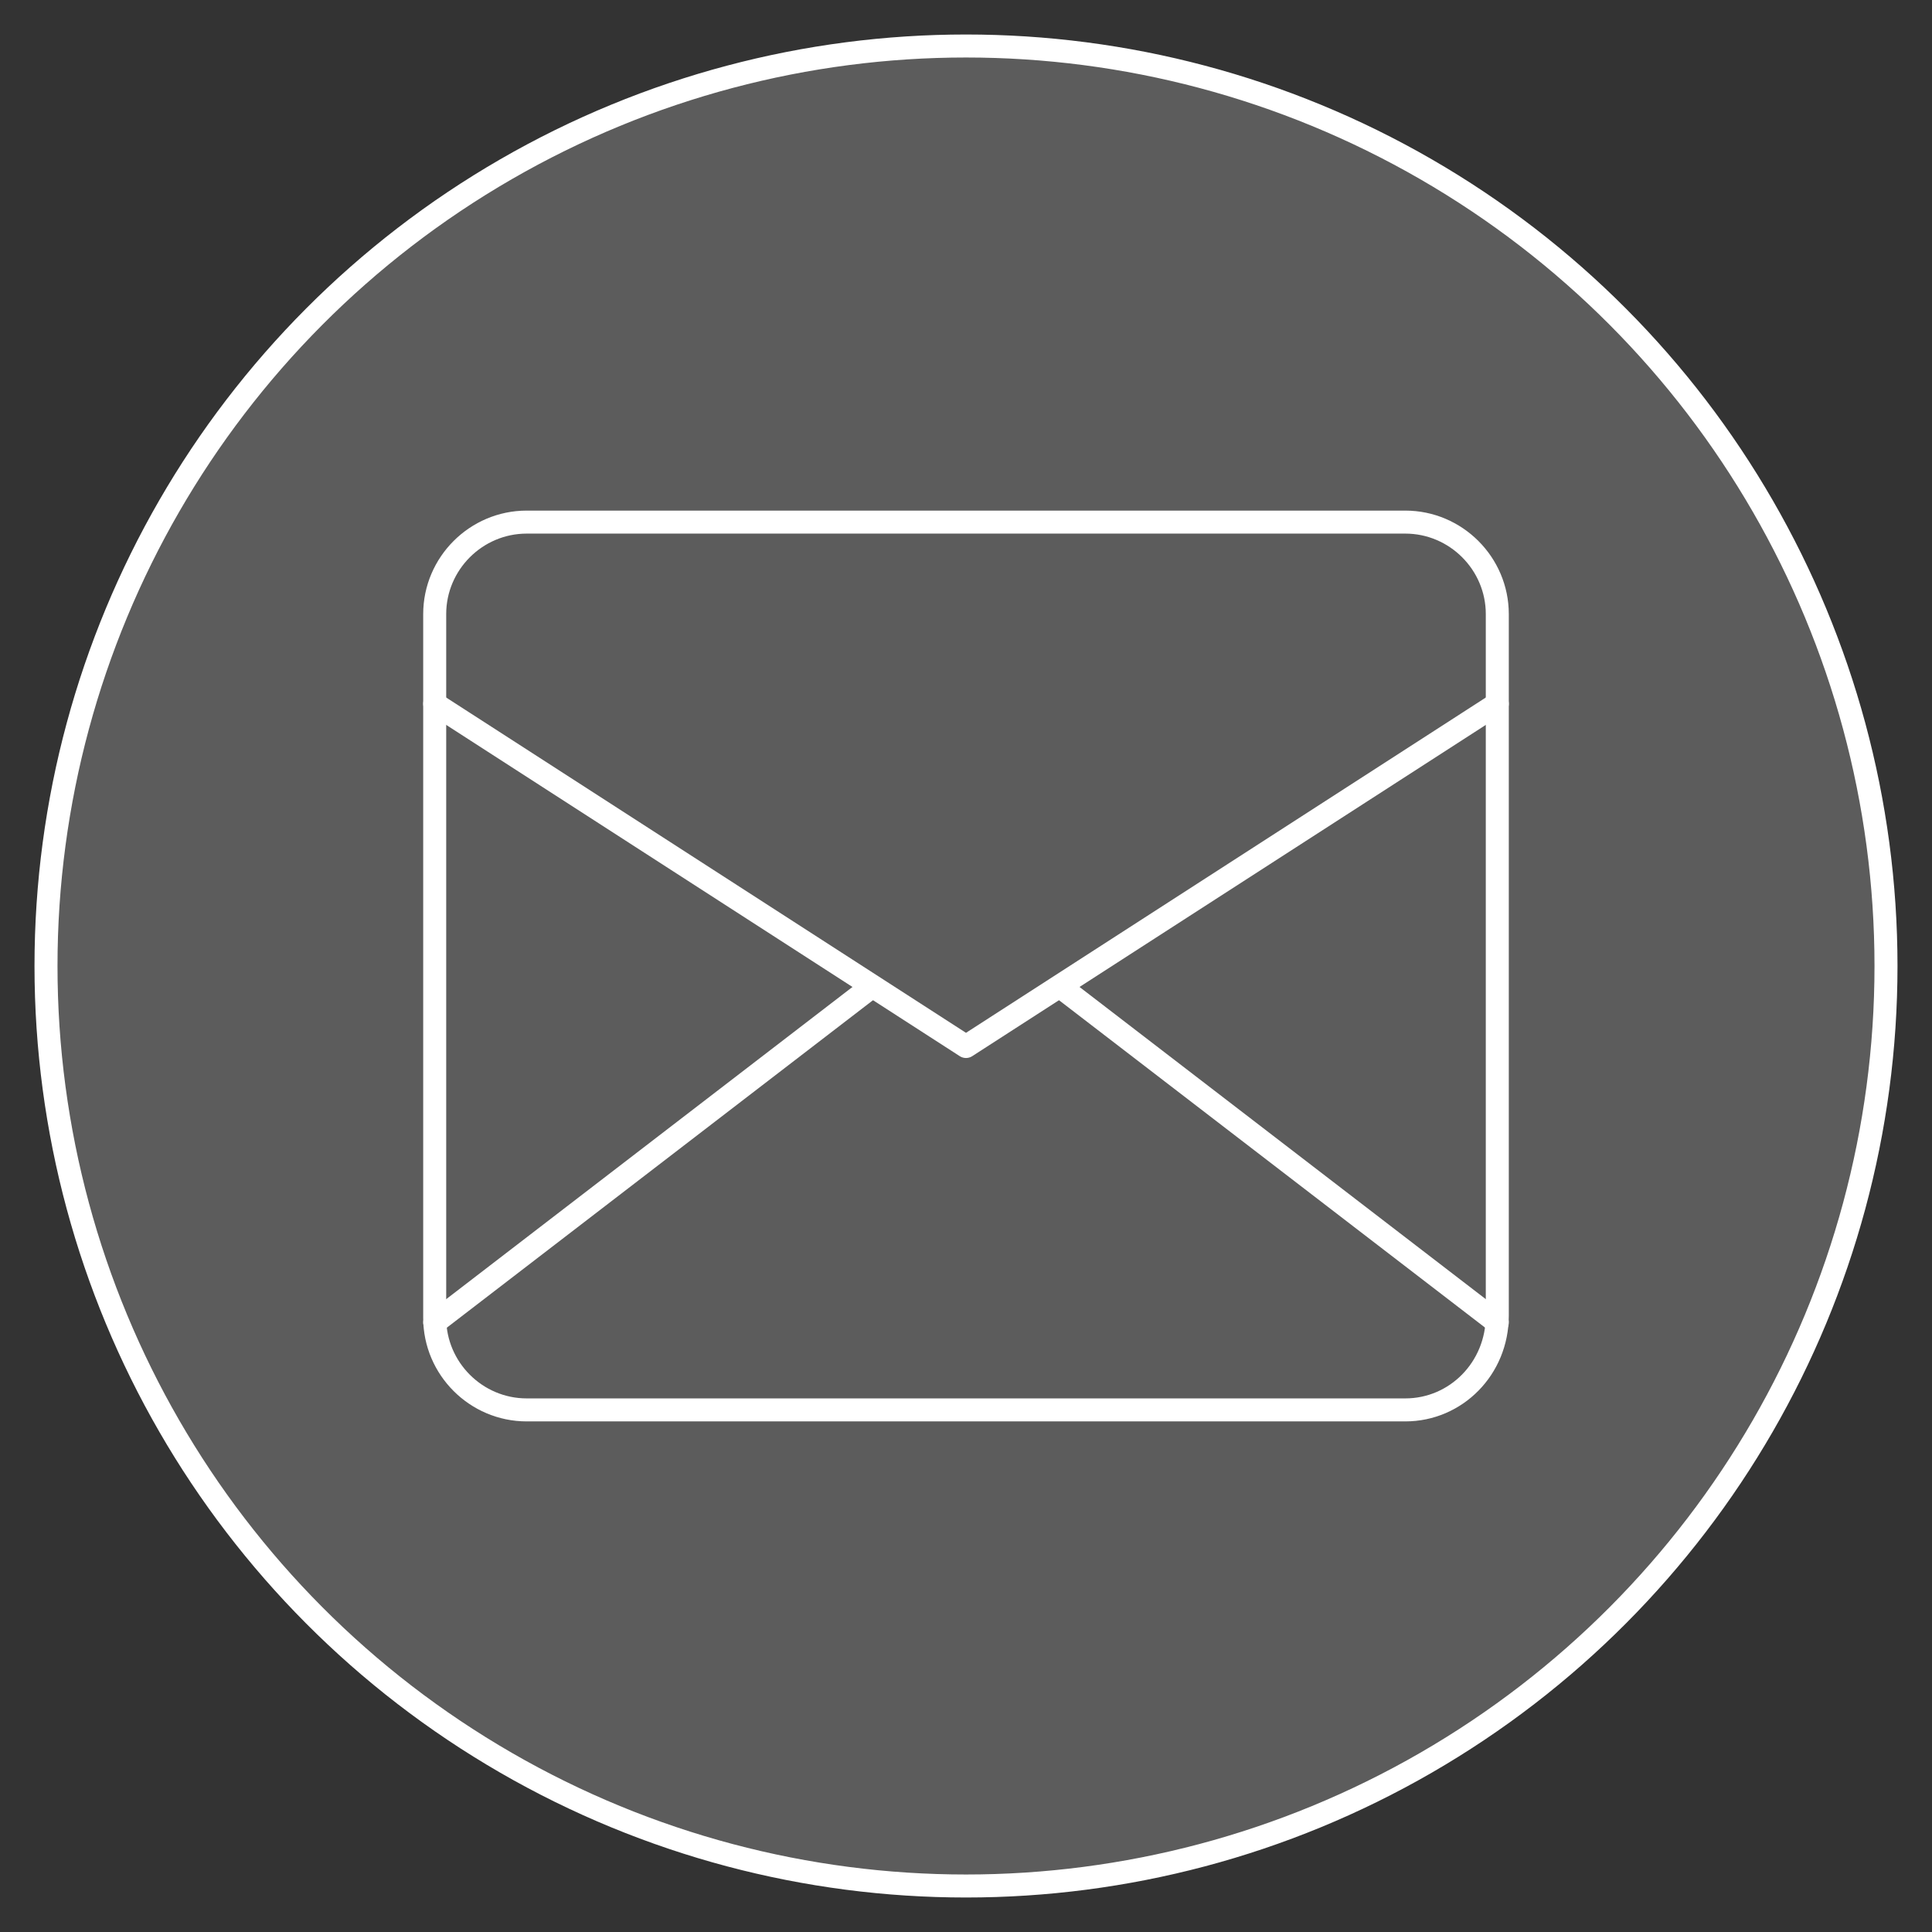<?xml version="1.0" encoding="utf-8"?>
<!-- Generator: Adobe Illustrator 26.2.1, SVG Export Plug-In . SVG Version: 6.00 Build 0)  -->
<svg version="1.1" id="Layer_1" xmlns="http://www.w3.org/2000/svg" xmlns:xlink="http://www.w3.org/1999/xlink" x="0px" y="0px"
	 width="84px" height="84px" viewBox="0 0 84 84" enable-background="new 0 0 84 84" xml:space="preserve">
<rect x="0" y="0" width="84" height="84" fill="#333333" stroke="none"/>
<g>
	<g>
		<circle fill="#FFFFFF" fill-opacity="0.2" stroke="#FFFFFF" cx="42" cy="42" r="40"/>
	</g>
	<g>
		<path fill="none" stroke="#FFFFFF" stroke-linecap="round" stroke-linejoin="round" stroke-miterlimit="10" d="M61.1,61.3H22.9
			c-2.2,0-4-1.8-4-4V26.7c0-2.2,1.8-4,4-4h38.2c2.2,0,4,1.8,4,4v30.5C65.1,59.5,63.3,61.3,61.1,61.3z"/>
		
			<line fill="none" stroke="#FFFFFF" stroke-linecap="round" stroke-linejoin="round" stroke-miterlimit="10" x1="37.9" y1="42.9" x2="18.9" y2="57.5"/>
		
			<line fill="none" stroke="#FFFFFF" stroke-linecap="round" stroke-linejoin="round" stroke-miterlimit="10" x1="65.1" y1="57.5" x2="46.1" y2="42.9"/>
		<polyline fill="none" stroke="#FFFFFF" stroke-linecap="round" stroke-linejoin="round" stroke-miterlimit="10" points="
			18.9,30.6 42,45.5 65.1,30.6 		"/>
	</g>
</g>
</svg>
